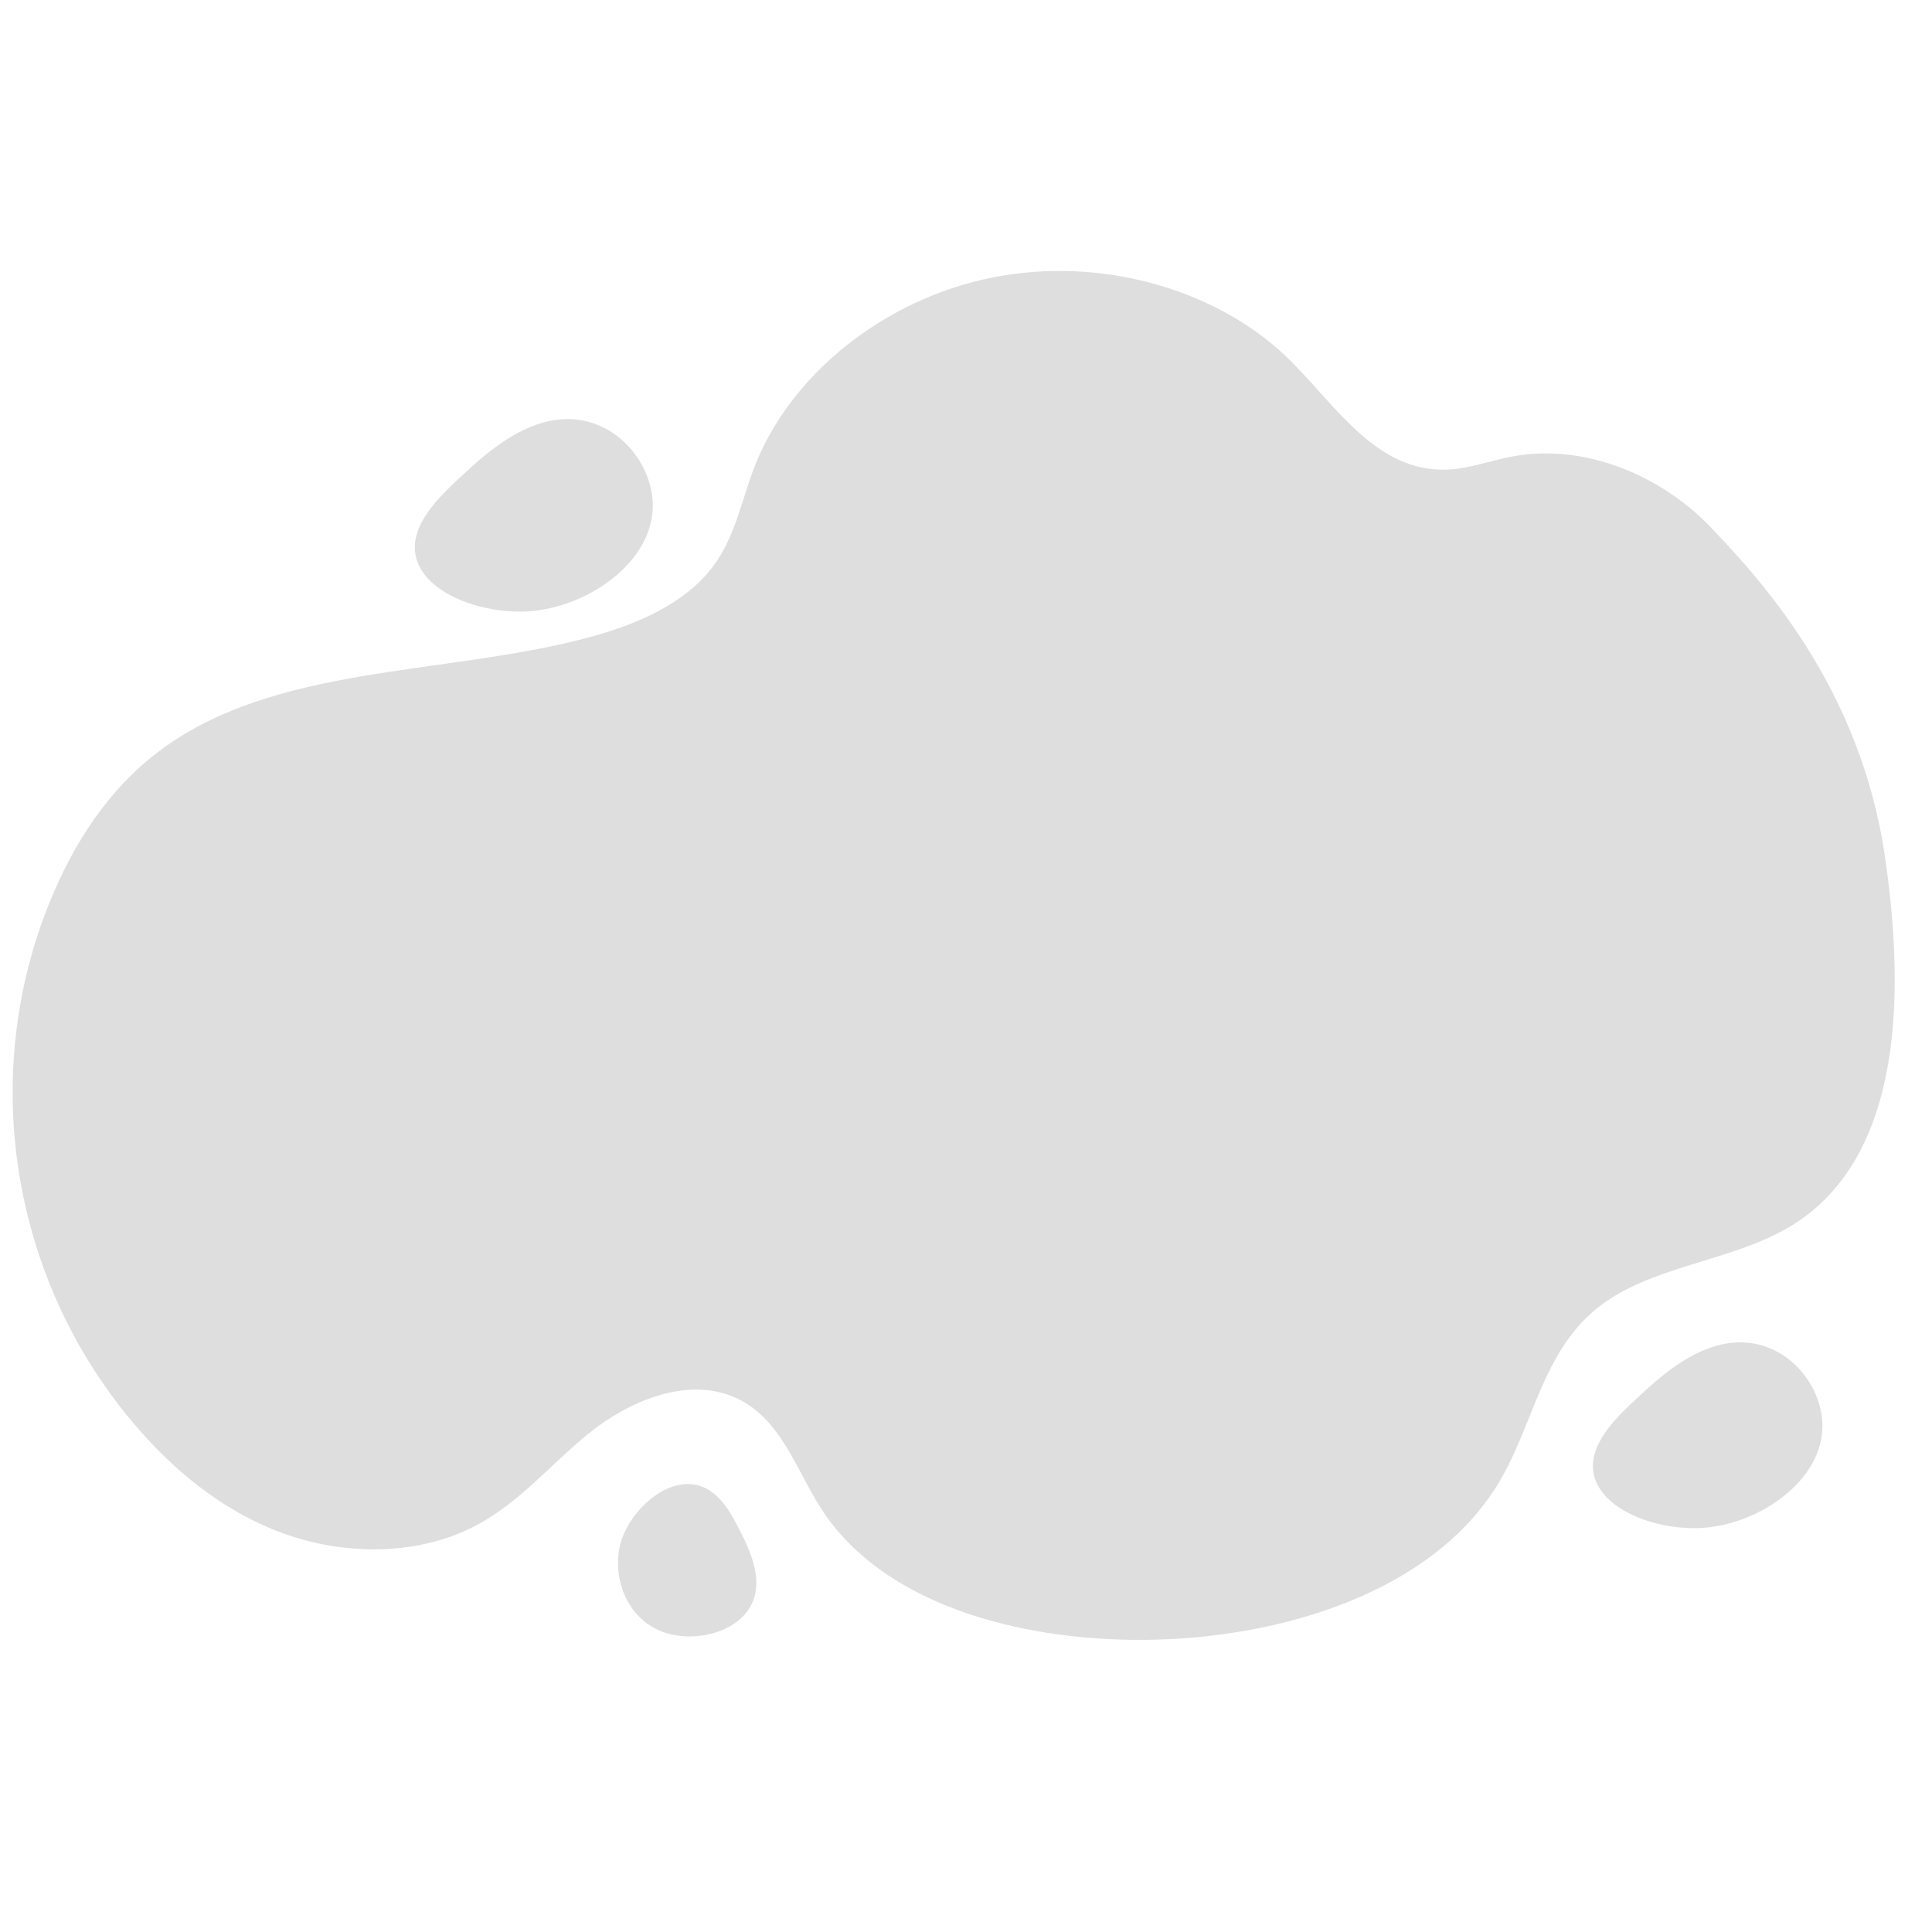 <?xml version="1.0" encoding="UTF-8"?> <svg xmlns="http://www.w3.org/2000/svg" xmlns:xlink="http://www.w3.org/1999/xlink" xmlns:xodm="http://www.corel.com/coreldraw/odm/2003" xml:space="preserve" width="210mm" height="210mm" version="1.1" style="shape-rendering:geometricPrecision; text-rendering:geometricPrecision; image-rendering:optimizeQuality; fill-rule:evenodd; clip-rule:evenodd" viewBox="0 0 21000 21000"> <defs> <style type="text/css"> .fil0 {fill:#DEDEDE;fill-rule:nonzero} </style> </defs> <g id="Слой_x0020_1">  <g id="_2984748007840"> <g> <g> <g> <path class="fil0" d="M19478.24 13319.21c-653.08,401.23 -1543.05,430.04 -2127.83,908.12 -589.06,481.26 -682.96,1259.18 -1057.51,1885.58 -710.7,1189.81 -2367.9,1702.02 -3865.05,1711.65 -1359.49,8.53 -2835.32,-390.56 -3501.19,-1424.57 -287.04,-446.06 -451.37,-1025.49 -984.94,-1229.29 -503.69,-192.08 -1102.34,60.84 -1521.68,393.77 -419.34,332.94 -757.63,756.57 -1240,1013.76 -633.84,337.22 -1440.58,330.8 -2107.53,86.44 -665.87,-243.28 -1204.76,-698.97 -1634.8,-1210.1 -1324.26,-1577.26 -1668.93,-3780.82 -886.72,-5675.99 250.77,-608.25 622.11,-1197.31 1182.36,-1616.65 1249.59,-936.9 3055.14,-816.33 4614.16,-1219.7 543.16,-139.79 1098.05,-371.34 1409.63,-795.01 234.76,-319.06 301.98,-704.28 439.63,-1062.82 390.57,-1016.96 1418.2,-1835.44 2595.21,-2069.13 1177.01,-233.69 2460.76,128.07 3242.93,913.44 492.98,494.06 934.8,1202.62 1690.29,1175.94 236.9,-8.52 463.14,-94.96 696.83,-139.79 817.4,-157.95 1655.1,219.82 2182.25,775.78 527.15,555.97 1615.61,1723.39 1884.5,3572.66 331.91,2267.62 -145.1,3473.45 -1010.54,4005.91z"></path> </g> </g> </g> <g> <path class="fil0" d="M5764.86 6643.42c635.99,-50.14 1333.89,-538.88 1330.68,-1150.34 -2.14,-388.43 -285.97,-805.67 -716.01,-912.37 -568.77,-140.86 -1086.33,337.22 -1347.76,579.43 -243.28,225.17 -589.06,545.31 -512.21,887.84 91.76,408.68 737.34,634.92 1245.3,595.44z"></path> </g> <g> <path class="fil0" d="M18526.39 16605.89c612.53,-48.03 1285.85,-519.69 1282.68,-1109.79 -2.14,-374.55 -275.3,-776.85 -690.41,-880.38 -548.47,-136.58 -1046.85,324.42 -1299.72,558.11 -234.76,217.68 -568.77,525.01 -494.05,855.81 88.5,396.98 711.69,614.7 1201.5,576.25z"></path> </g> <g> <path class="fil0" d="M6762.61 16720.08c-134.45,378.84 33.09,893.19 479.11,1030.84 282.8,87.52 663.73,18.15 856.88,-207.01 256.12,-296.68 46.97,-704.29 -58.7,-911.3 -98.18,-192.07 -237.97,-464.21 -509,-498.34 -322.24,-39.51 -660.52,282.76 -768.29,585.81z"></path> </g> </g> </g> </svg> 